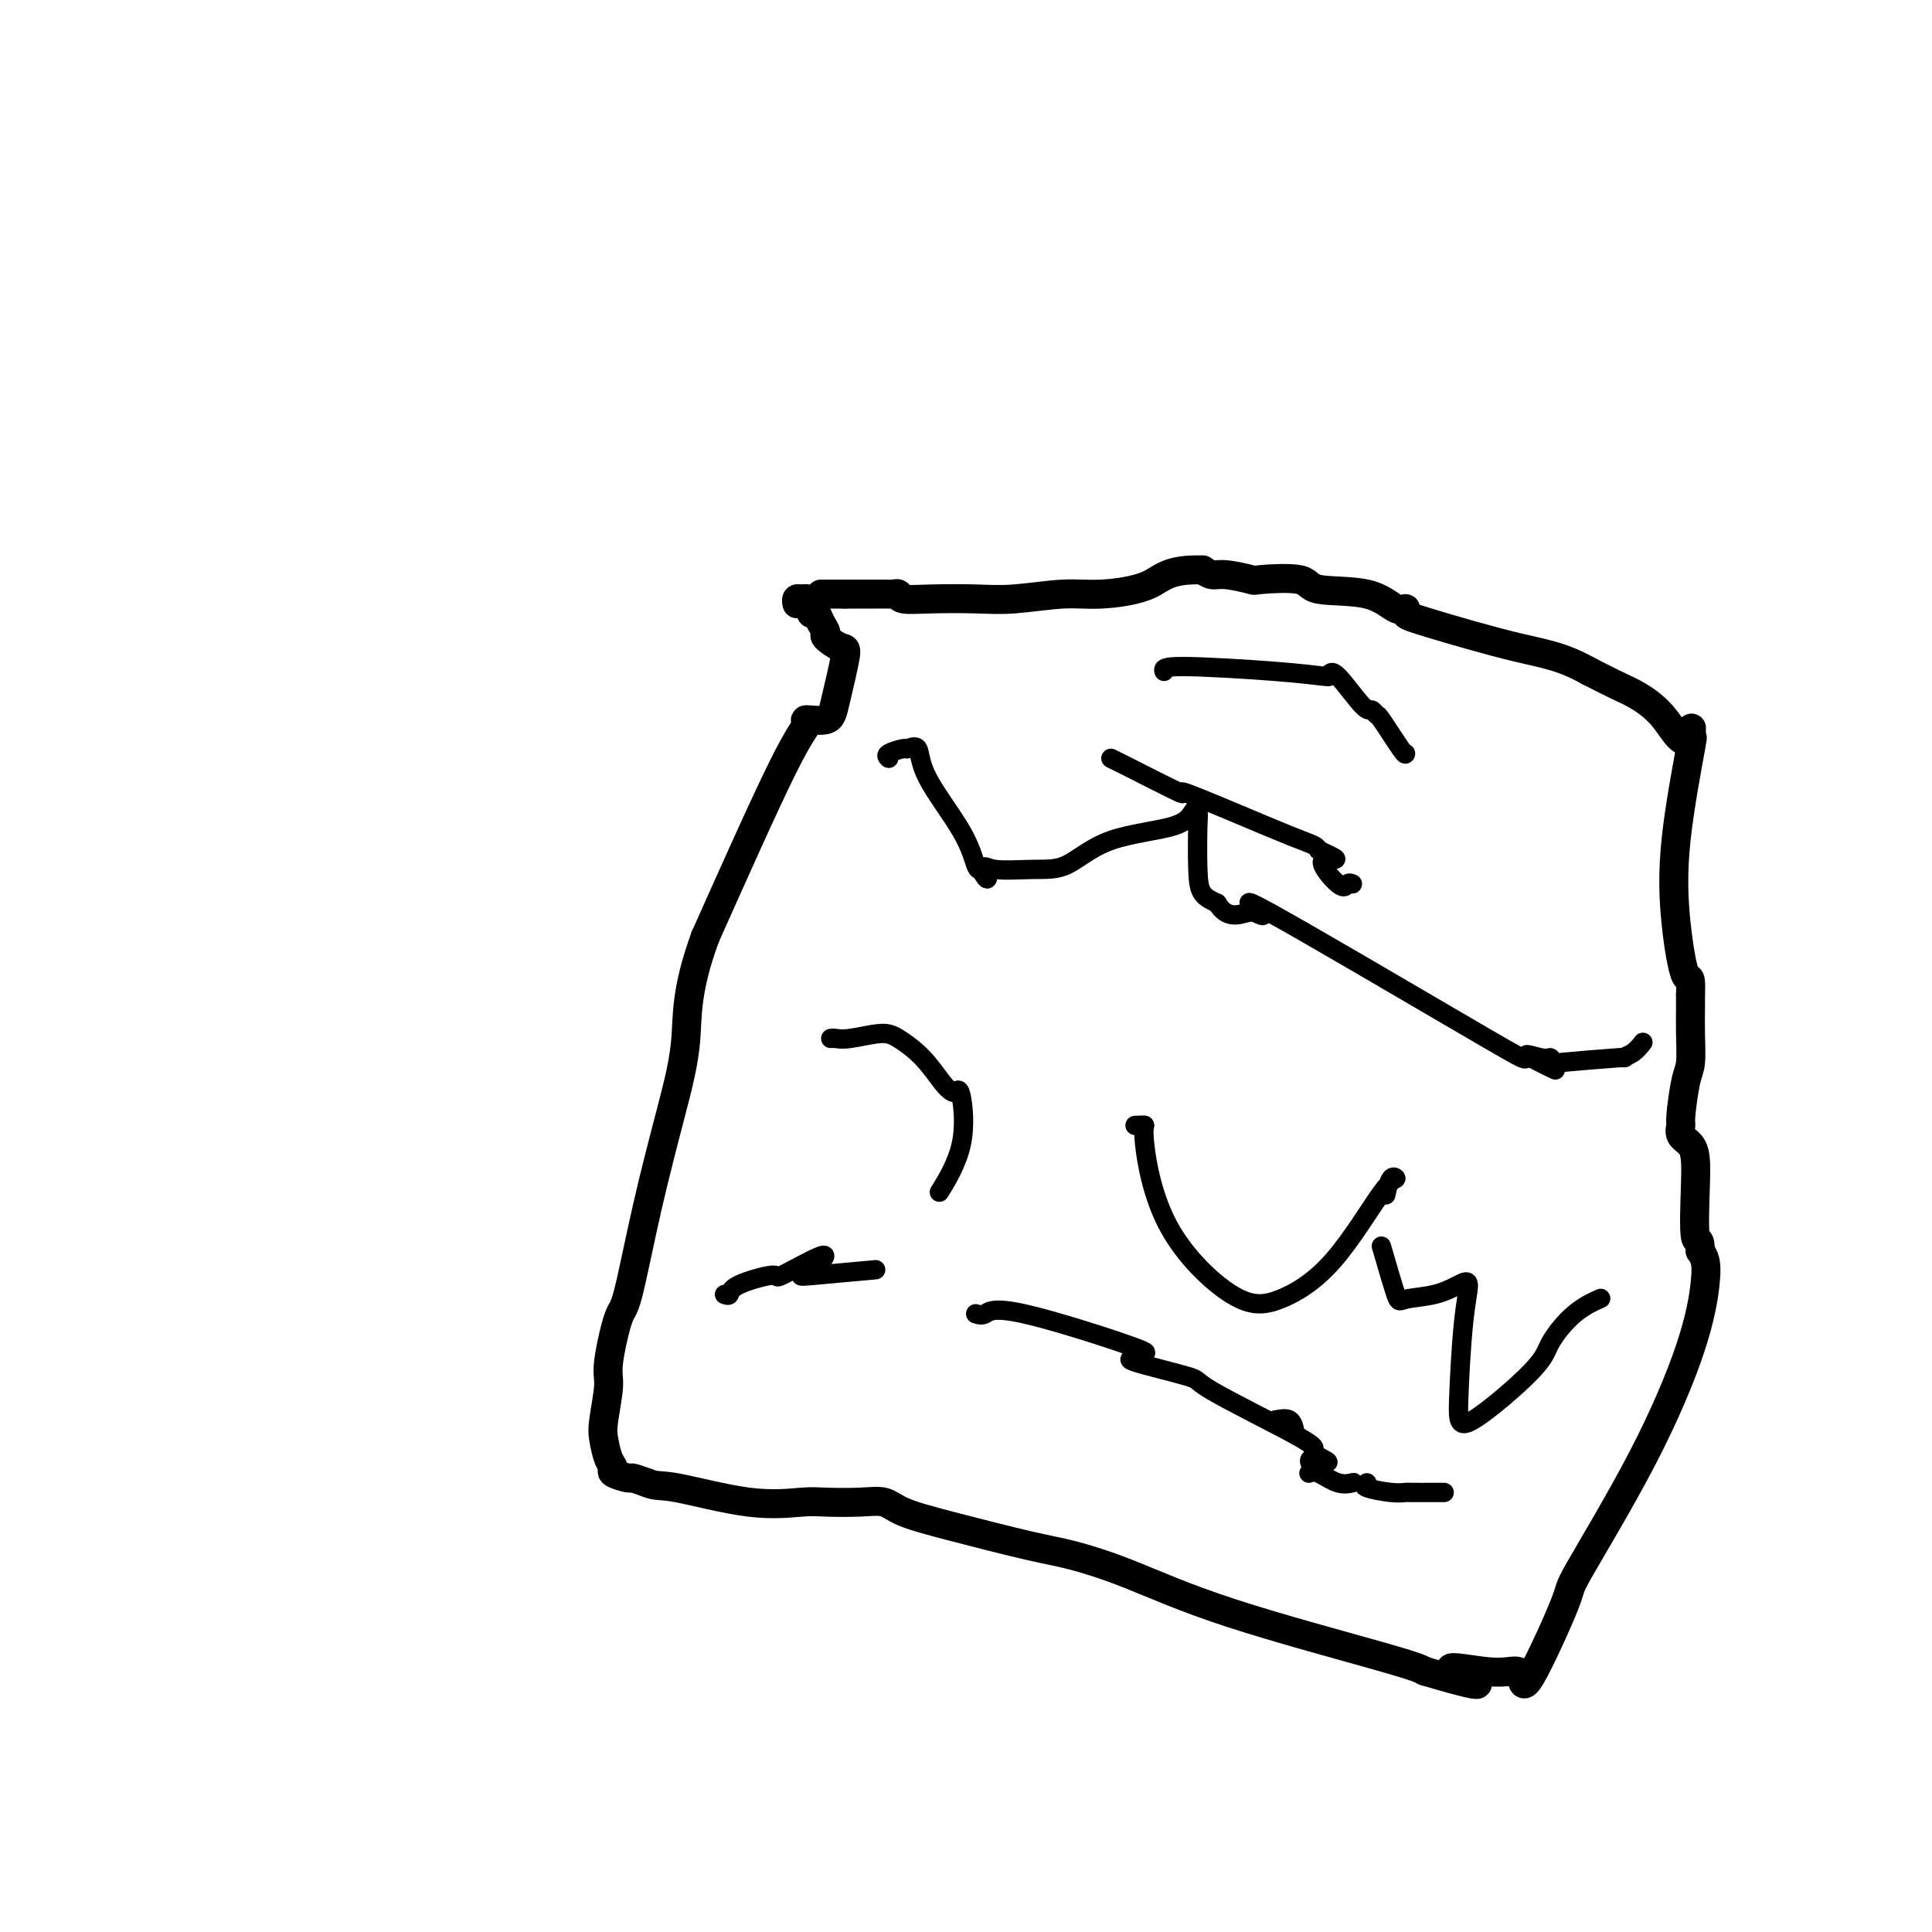 <svg viewBox='0 0 400 400' version='1.1' xmlns='http://www.w3.org/2000/svg' xmlns:xlink='http://www.w3.org/1999/xlink'><g fill='none' stroke='#000000' stroke-width='6' stroke-linecap='round' stroke-linejoin='round'><path d='M165,125c-0.081,-0.429 -0.162,-0.858 0,-1c0.162,-0.142 0.565,0.003 1,0c0.435,-0.003 0.900,-0.156 1,0c0.100,0.156 -0.165,0.619 0,1c0.165,0.381 0.762,0.680 1,1c0.238,0.320 0.119,0.660 0,1'/><path d='M168,127c0.649,0.219 0.772,-0.235 1,0c0.228,0.235 0.560,1.159 1,2c0.440,0.841 0.987,1.600 1,2c0.013,0.400 -0.508,0.440 0,1c0.508,0.560 2.043,1.638 3,2c0.957,0.362 1.334,0.008 1,2c-0.334,1.992 -1.378,6.331 -2,9c-0.622,2.669 -0.821,3.668 -2,4c-1.179,0.332 -3.337,-0.004 -4,0c-0.663,0.004 0.168,0.347 0,1c-0.168,0.653 -1.334,1.615 -5,9c-3.666,7.385 -9.833,21.192 -16,35'/><path d='M146,194c-4.038,11.058 -3.634,16.202 -4,21c-0.366,4.798 -1.503,9.250 -3,15c-1.497,5.750 -3.353,12.800 -5,20c-1.647,7.200 -3.086,14.551 -4,18c-0.914,3.449 -1.303,2.995 -2,5c-0.697,2.005 -1.701,6.470 -2,9c-0.299,2.530 0.106,3.126 0,5c-0.106,1.874 -0.725,5.027 -1,7c-0.275,1.973 -0.206,2.767 0,4c0.206,1.233 0.550,2.904 1,4c0.450,1.096 1.004,1.617 1,2c-0.004,0.383 -0.568,0.628 0,1c0.568,0.372 2.268,0.869 3,1c0.732,0.131 0.495,-0.106 1,0c0.505,0.106 1.753,0.553 3,1'/><path d='M134,307c1.850,0.818 2.475,0.363 6,1c3.525,0.637 9.948,2.365 15,3c5.052,0.635 8.732,0.176 11,0c2.268,-0.176 3.125,-0.068 5,0c1.875,0.068 4.769,0.095 7,0c2.231,-0.095 3.799,-0.311 5,0c1.201,0.311 2.034,1.150 4,2c1.966,0.850 5.063,1.710 10,3c4.937,1.290 11.714,3.010 16,4c4.286,0.990 6.082,1.249 9,2c2.918,0.751 6.957,1.995 12,4c5.043,2.005 11.088,4.771 21,8c9.912,3.229 23.689,6.923 31,9c7.311,2.077 8.155,2.539 9,3'/><path d='M295,346c18.410,5.415 8.436,1.451 6,0c-2.436,-1.451 2.666,-0.391 6,0c3.334,0.391 4.901,0.111 6,0c1.099,-0.111 1.732,-0.054 2,1c0.268,1.054 0.172,3.106 2,0c1.828,-3.106 5.579,-11.369 7,-15c1.421,-3.631 0.511,-2.629 3,-7c2.489,-4.371 8.377,-14.116 13,-23c4.623,-8.884 7.981,-16.907 10,-23c2.019,-6.093 2.697,-10.256 3,-13c0.303,-2.744 0.229,-4.070 0,-5c-0.229,-0.930 -0.615,-1.465 -1,-2'/><path d='M352,259c0.085,-3.253 -0.703,-1.385 -1,-3c-0.297,-1.615 -0.104,-6.713 0,-10c0.104,-3.287 0.118,-4.763 0,-6c-0.118,-1.237 -0.369,-2.236 -1,-3c-0.631,-0.764 -1.644,-1.293 -2,-2c-0.356,-0.707 -0.057,-1.590 0,-2c0.057,-0.410 -0.128,-0.345 0,-2c0.128,-1.655 0.570,-5.030 1,-7c0.430,-1.970 0.847,-2.533 1,-4c0.153,-1.467 0.041,-3.836 0,-6c-0.041,-2.164 -0.011,-4.121 0,-5c0.011,-0.879 0.003,-0.680 0,-1c-0.003,-0.320 -0.002,-1.160 0,-2'/><path d='M350,206c0.191,-4.921 -0.330,-2.722 -1,-4c-0.670,-1.278 -1.489,-6.033 -2,-11c-0.511,-4.967 -0.715,-10.145 0,-17c0.715,-6.855 2.347,-15.387 3,-19c0.653,-3.613 0.326,-2.306 0,-1'/><path d='M350,154c0.444,-5.933 0.054,-2.265 0,-1c-0.054,1.265 0.228,0.127 0,0c-0.228,-0.127 -0.964,0.756 -2,0c-1.036,-0.756 -2.370,-3.151 -4,-5c-1.630,-1.849 -3.554,-3.152 -5,-4c-1.446,-0.848 -2.413,-1.242 -4,-2c-1.587,-0.758 -3.793,-1.879 -6,-3'/><path d='M329,139c-5.636,-3.177 -9.227,-3.619 -15,-5c-5.773,-1.381 -13.728,-3.701 -18,-5c-4.272,-1.299 -4.861,-1.575 -5,-2c-0.139,-0.425 0.173,-0.997 0,-1c-0.173,-0.003 -0.832,0.563 -2,0c-1.168,-0.563 -2.844,-2.255 -6,-3c-3.156,-0.745 -7.790,-0.543 -10,-1c-2.210,-0.457 -1.996,-1.572 -4,-2c-2.004,-0.428 -6.228,-0.170 -8,0c-1.772,0.170 -1.094,0.252 -2,0c-0.906,-0.252 -3.398,-0.837 -5,-1c-1.602,-0.163 -2.315,0.096 -3,0c-0.685,-0.096 -1.343,-0.548 -2,-1'/><path d='M249,118c-7.238,-0.220 -8.333,1.731 -11,3c-2.667,1.269 -6.907,1.856 -10,2c-3.093,0.144 -5.039,-0.157 -8,0c-2.961,0.157 -6.936,0.770 -10,1c-3.064,0.230 -5.217,0.076 -8,0c-2.783,-0.076 -6.197,-0.073 -9,0c-2.803,0.073 -4.996,0.216 -6,0c-1.004,-0.216 -0.820,-0.790 -1,-1c-0.180,-0.210 -0.724,-0.056 -1,0c-0.276,0.056 -0.284,0.015 -1,0c-0.716,-0.015 -2.140,-0.004 -3,0c-0.860,0.004 -1.155,0.001 -2,0c-0.845,-0.001 -2.242,-0.000 -3,0c-0.758,0.000 -0.879,0.000 -1,0'/><path d='M175,123c-8.833,0.000 -4.417,0.000 0,0'/></g>
<g fill='none' stroke='#000000' stroke-width='4' stroke-linecap='round' stroke-linejoin='round'><path d='M184,157c-0.325,-0.302 -0.650,-0.603 0,-1c0.650,-0.397 2.275,-0.888 3,-1c0.725,-0.112 0.551,0.156 1,0c0.449,-0.156 1.521,-0.735 2,0c0.479,0.735 0.366,2.785 2,6c1.634,3.215 5.017,7.596 7,11c1.983,3.404 2.567,5.830 3,7c0.433,1.170 0.717,1.085 1,1'/><path d='M203,180c2.223,3.867 1.279,1.034 1,0c-0.279,-1.034 0.107,-0.267 2,0c1.893,0.267 5.295,0.036 8,0c2.705,-0.036 4.715,0.123 7,-1c2.285,-1.123 4.847,-3.527 9,-5c4.153,-1.473 9.897,-2.015 13,-3c3.103,-0.985 3.565,-2.412 4,-3c0.435,-0.588 0.843,-0.337 1,0c0.157,0.337 0.063,0.760 0,3c-0.063,2.240 -0.094,6.295 0,9c0.094,2.705 0.313,4.058 1,5c0.687,0.942 1.844,1.471 3,2'/><path d='M252,187c1.998,3.386 4.494,2.351 6,2c1.506,-0.351 2.021,-0.019 2,0c-0.021,0.019 -0.580,-0.275 0,0c0.580,0.275 2.298,1.117 1,0c-1.298,-1.117 -5.613,-4.194 2,0c7.613,4.194 27.154,15.660 38,22c10.846,6.340 12.997,7.553 14,8c1.003,0.447 0.858,0.128 1,0c0.142,-0.128 0.571,-0.064 1,0'/><path d='M317,219c9.965,4.946 2.379,1.312 0,0c-2.379,-1.312 0.451,-0.303 2,0c1.549,0.303 1.818,-0.100 2,0c0.182,0.100 0.279,0.705 0,1c-0.279,0.295 -0.933,0.282 2,0c2.933,-0.282 9.452,-0.832 12,-1c2.548,-0.168 1.126,0.048 1,0c-0.126,-0.048 1.043,-0.359 2,-1c0.957,-0.641 1.702,-1.612 2,-2c0.298,-0.388 0.149,-0.194 0,0'/><path d='M172,215c0.241,-0.032 0.483,-0.065 1,0c0.517,0.065 1.311,0.227 3,0c1.689,-0.227 4.273,-0.842 6,-1c1.727,-0.158 2.595,0.141 4,1c1.405,0.859 3.346,2.279 5,4c1.654,1.721 3.022,3.744 4,5c0.978,1.256 1.568,1.746 2,2c0.432,0.254 0.707,0.273 1,0c0.293,-0.273 0.604,-0.836 1,1c0.396,1.836 0.876,6.071 0,10c-0.876,3.929 -3.107,7.551 -4,9c-0.893,1.449 -0.446,0.724 0,0'/><path d='M235,233c0.417,0.000 0.833,0.000 1,0c0.167,0.000 0.083,0.000 0,0'/><path d='M236,233c0.485,-0.046 0.971,-0.092 1,0c0.029,0.092 -0.398,0.323 0,4c0.398,3.677 1.622,10.799 5,17c3.378,6.201 8.910,11.480 13,14c4.090,2.520 6.739,2.280 10,1c3.261,-1.280 7.133,-3.600 11,-8c3.867,-4.400 7.730,-10.881 10,-14c2.270,-3.119 2.949,-2.877 3,-3c0.051,-0.123 -0.525,-0.610 -1,0c-0.475,0.610 -0.850,2.317 -1,3c-0.150,0.683 -0.075,0.341 0,0'/><path d='M286,258c1.188,4.097 2.375,8.193 3,10c0.625,1.807 0.686,1.323 2,1c1.314,-0.323 3.879,-0.485 6,-1c2.121,-0.515 3.798,-1.383 5,-2c1.202,-0.617 1.930,-0.983 2,0c0.070,0.983 -0.517,3.315 -1,8c-0.483,4.685 -0.862,11.723 -1,16c-0.138,4.277 -0.036,5.794 3,4c3.036,-1.794 9.006,-6.897 12,-10c2.994,-3.103 3.012,-4.204 4,-6c0.988,-1.796 2.945,-4.285 5,-6c2.055,-1.715 4.207,-2.654 5,-3c0.793,-0.346 0.227,-0.099 0,0c-0.227,0.099 -0.113,0.049 0,0'/><path d='M150,268c0.410,0.156 0.820,0.312 1,0c0.180,-0.312 0.131,-1.094 2,-2c1.869,-0.906 5.656,-1.938 7,-2c1.344,-0.062 0.245,0.846 2,0c1.755,-0.846 6.364,-3.446 8,-4c1.636,-0.554 0.300,0.937 -1,2c-1.300,1.063 -2.565,1.697 -3,2c-0.435,0.303 -0.040,0.274 3,0c3.040,-0.274 8.726,-0.793 11,-1c2.274,-0.207 1.137,-0.104 0,0'/><path d='M264,294c1.156,-0.222 2.311,-0.444 3,0c0.689,0.444 0.911,1.556 1,2c0.089,0.444 0.044,0.222 0,0'/><path d='M271,305c0.482,-0.226 0.964,-0.452 2,0c1.036,0.452 2.625,1.583 4,2c1.375,0.417 2.536,0.119 3,0c0.464,-0.119 0.232,-0.060 0,0'/><path d='M283,307c-0.480,0.309 -0.959,0.619 0,1c0.959,0.381 3.357,0.834 5,1c1.643,0.166 2.529,0.044 3,0c0.471,-0.044 0.525,-0.012 1,0c0.475,0.012 1.370,0.003 2,0c0.630,-0.003 0.996,-0.001 1,0c0.004,0.001 -0.352,0.000 0,0c0.352,-0.000 1.414,-0.000 2,0c0.586,0.000 0.696,0.000 1,0c0.304,-0.000 0.801,-0.000 1,0c0.199,0.000 0.099,0.000 0,0'/><path d='M202,272c0.639,0.206 1.278,0.413 2,0c0.722,-0.413 1.527,-1.444 8,0c6.473,1.444 18.612,5.364 23,7c4.388,1.636 1.024,0.988 0,1c-1.024,0.012 0.294,0.686 0,1c-0.294,0.314 -2.198,0.269 0,1c2.198,0.731 8.498,2.237 11,3c2.502,0.763 1.207,0.782 5,3c3.793,2.218 12.675,6.636 17,9c4.325,2.364 4.093,2.676 4,3c-0.093,0.324 -0.046,0.662 0,1'/><path d='M272,301c5.740,3.045 1.590,1.156 0,1c-1.590,-0.156 -0.620,1.419 0,2c0.620,0.581 0.892,0.166 1,0c0.108,-0.166 0.054,-0.083 0,0'/><path d='M230,157c0.930,0.467 1.859,0.934 2,1c0.141,0.066 -0.508,-0.270 2,1c2.508,1.270 8.171,4.147 10,5c1.829,0.853 -0.176,-0.318 1,0c1.176,0.318 5.532,2.127 10,4c4.468,1.873 9.049,3.812 12,5c2.951,1.188 4.272,1.625 5,2c0.728,0.375 0.864,0.687 1,1'/><path d='M273,176c6.725,3.089 2.037,1.311 1,2c-1.037,0.689 1.578,3.844 3,5c1.422,1.156 1.652,0.311 2,0c0.348,-0.311 0.814,-0.089 1,0c0.186,0.089 0.093,0.044 0,0'/><path d='M241,139c-0.166,-0.506 -0.332,-1.011 4,-1c4.332,0.011 13.161,0.539 19,1c5.839,0.461 8.687,0.855 10,1c1.313,0.145 1.089,0.041 1,0c-0.089,-0.041 -0.045,-0.021 0,0'/><path d='M275,140c0.332,-0.658 0.663,-1.317 2,0c1.337,1.317 3.679,4.609 5,6c1.321,1.391 1.622,0.880 2,1c0.378,0.120 0.833,0.869 1,1c0.167,0.131 0.045,-0.357 1,1c0.955,1.357 2.988,4.558 4,6c1.012,1.442 1.003,1.126 1,1c-0.003,-0.126 -0.002,-0.063 0,0'/></g>
</svg>